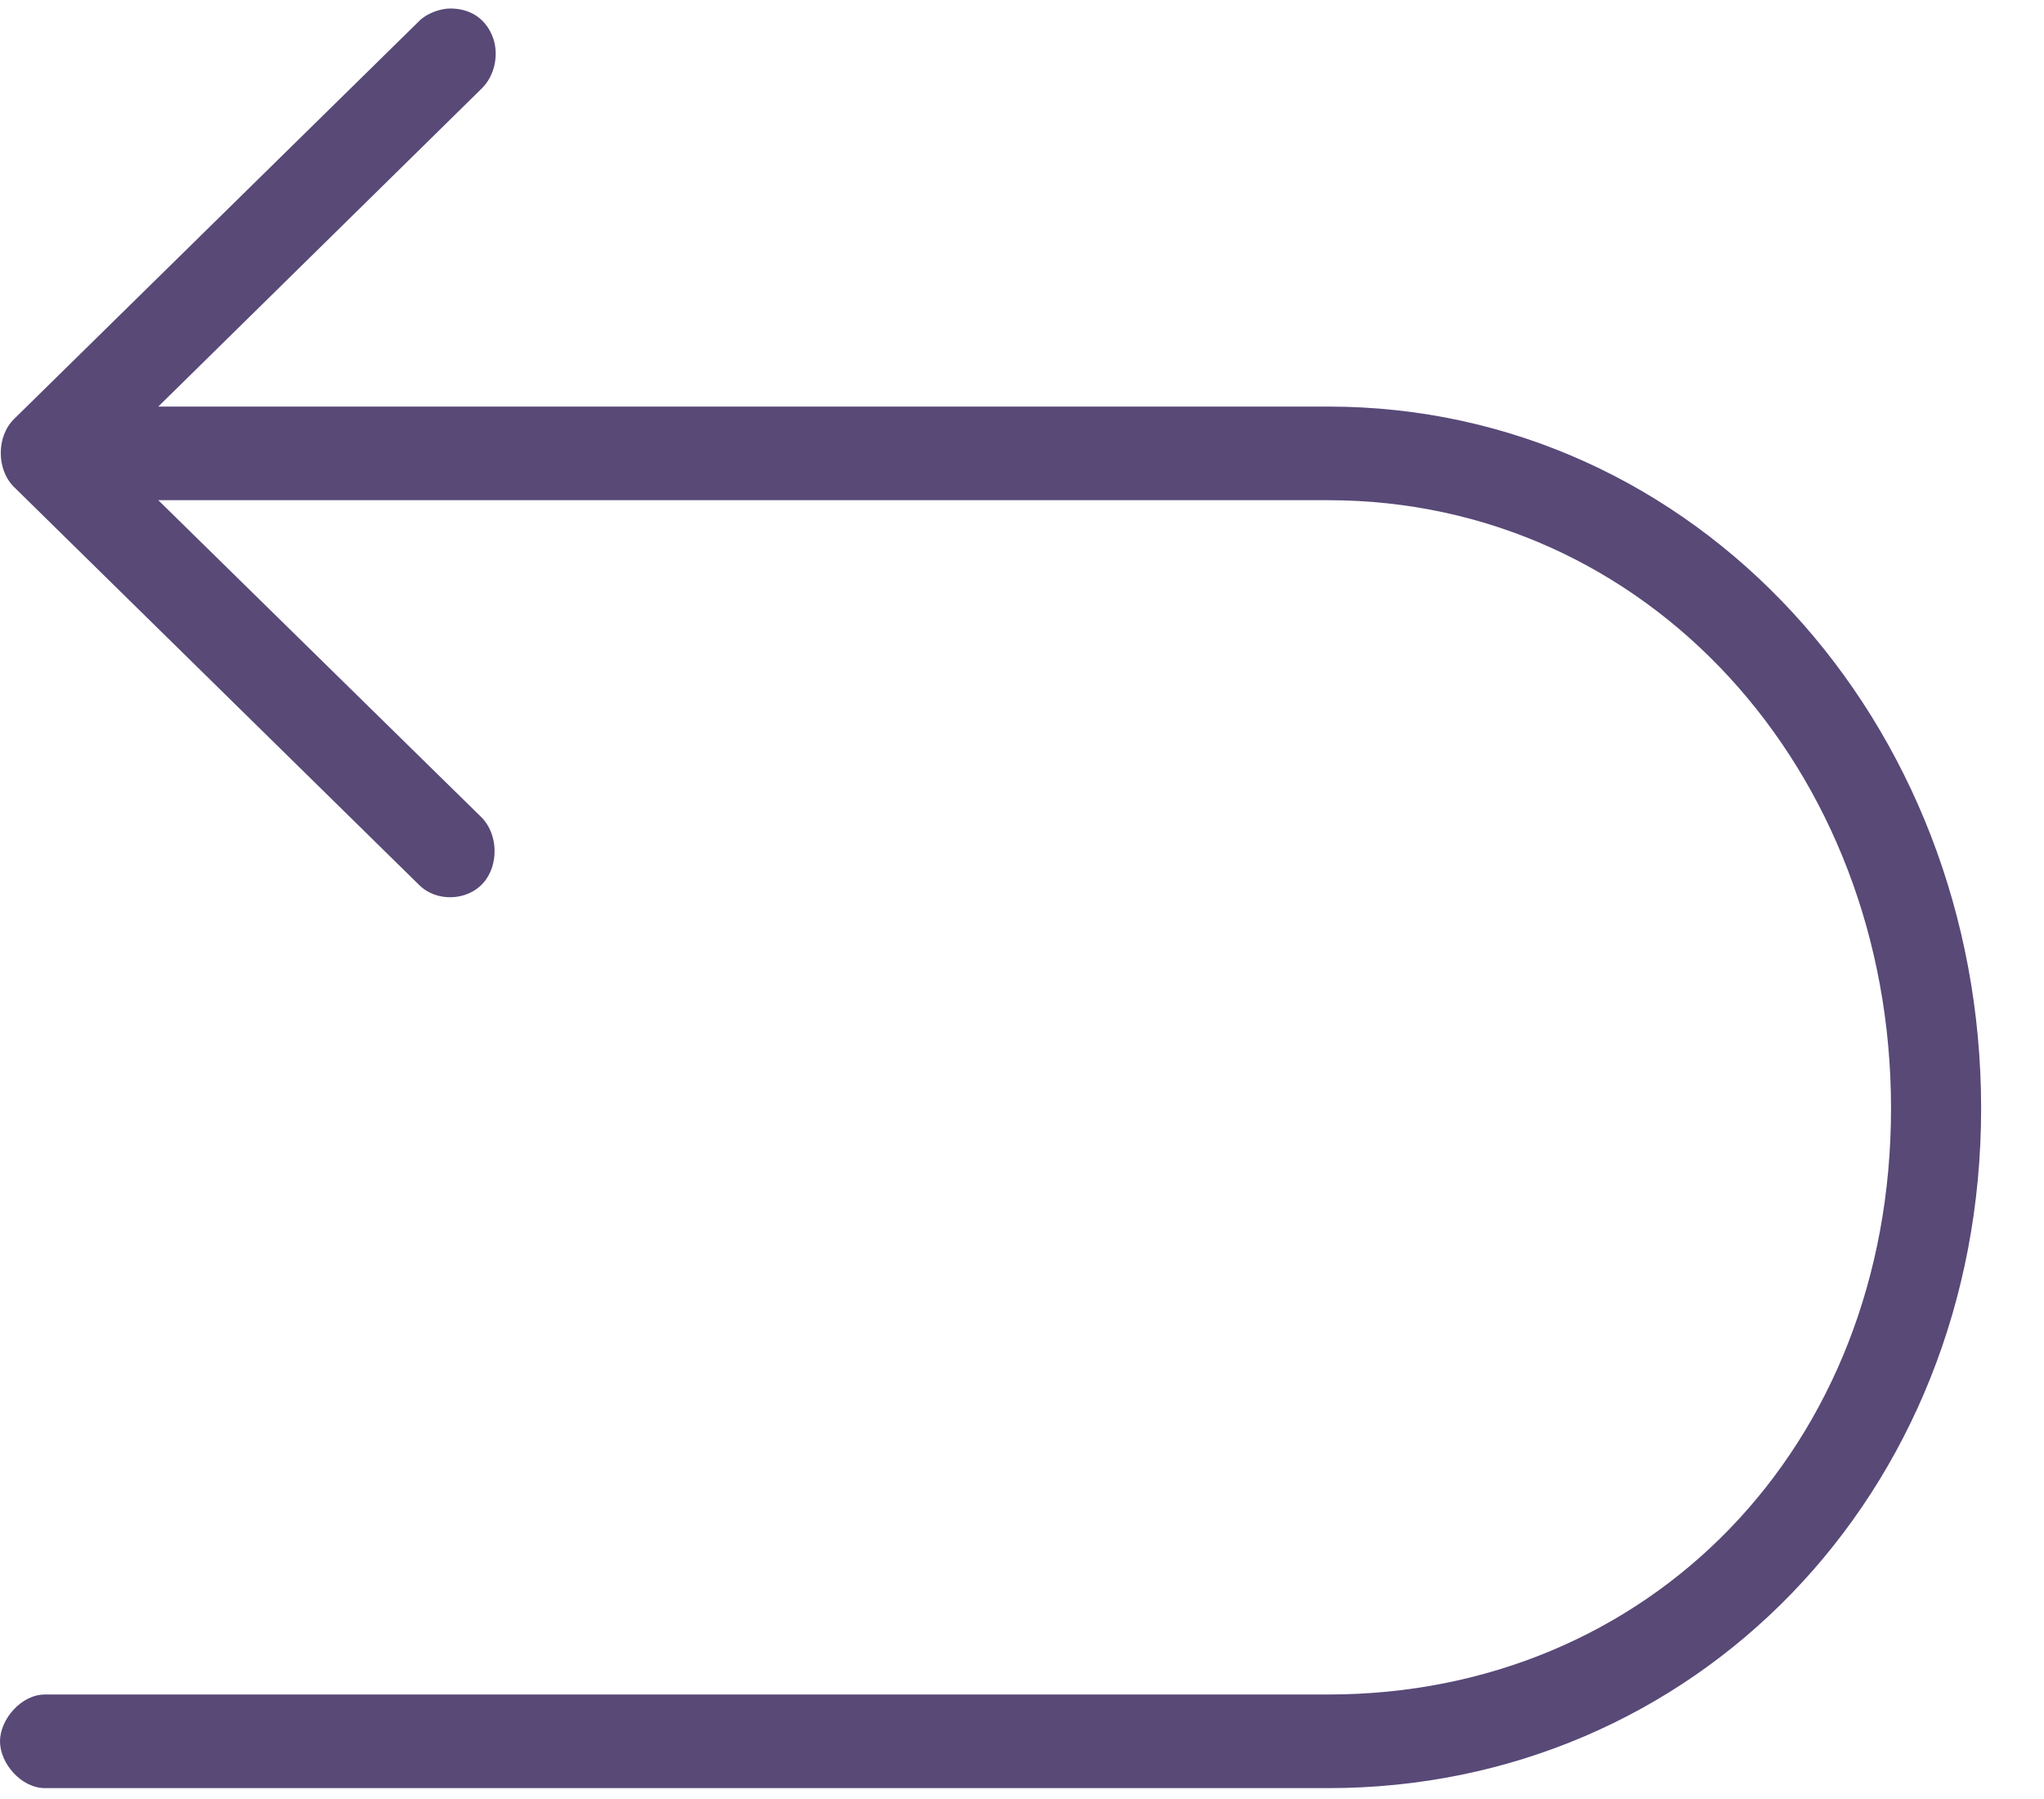 <?xml version="1.0" encoding="UTF-8"?>
<svg width="25px" height="22px" viewBox="0 0 25 22" version="1.1" xmlns="http://www.w3.org/2000/svg" xmlns:xlink="http://www.w3.org/1999/xlink">
    <title>rettt@1x</title>
    <g id="Page-1" stroke="none" stroke-width="1" fill="none" fill-rule="evenodd">
        <g id="CW_Feature-list_V2" transform="translate(-100, -919)" fill="#584977" fill-rule="nonzero">
            <g id="rettt" transform="translate(100, 919)">
                <path d="M5.507,0.104 C5.382,0.104 5.216,0.166 5.128,0.256 L0.172,5.124 C-0.045,5.337 -0.045,5.743 0.172,5.956 L5.128,10.824 C5.338,11.031 5.709,11.02 5.907,10.802 C6.105,10.584 6.095,10.198 5.886,9.992 L1.936,6.117 L16.246,6.117 C20.14,6.117 23.129,9.403 23.129,13.554 C23.129,17.705 20.163,20.722 16.246,20.722 L0.551,20.722 C0.26,20.722 0,21.025 0,21.295 C0,21.565 0.26,21.867 0.551,21.867 L16.246,21.867 C20.718,21.867 24.231,18.284 24.231,13.554 C24.231,8.823 20.741,4.972 16.246,4.972 L1.936,4.972 L5.886,1.088 C6.056,0.927 6.112,0.648 6.017,0.429 C5.923,0.21 5.734,0.104 5.507,0.104 Z" id="Path"></path>
            </g>
        </g>
    </g>
</svg>